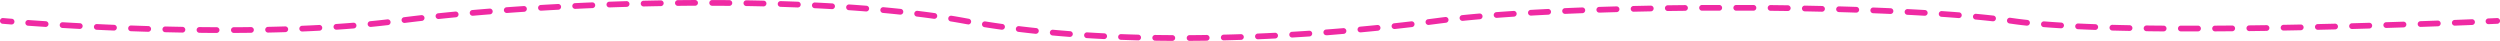 <svg xmlns="http://www.w3.org/2000/svg" viewBox="0 0 1745.62 28.53"><defs><style>.cls-1{fill:#ef2aa3;}</style></defs><title>línea menu</title><g id="Capa_2" data-name="Capa 2"><g id="home"><path class="cls-1" d="M8,17.09H7.82c-3.89-.31-6-.49-6-.49a2,2,0,0,1,.35-4s2.09.19,6,.49a2,2,0,0,1-.16,4Z"/><path class="cls-1" d="M830.63,28.53a2,2,0,0,1,0-4q6,0,11.94-.12h0a2,2,0,0,1,0,4q-6,.09-12,.12Zm-12,0h0q-6,0-12-.12a2,2,0,0,1,0-4h0q6,.09,11.93.12a2,2,0,0,1,0,4Zm35.86-.34a2,2,0,0,1,0-4q6-.14,11.93-.34a2,2,0,0,1,2.06,1.93,2,2,0,0,1-1.93,2.06q-6,.19-12,.34Zm-59.77,0h-.05c-4-.11-8-.23-12-.38a2,2,0,0,1-1.92-2.07,2,2,0,0,1,2.07-1.92c3.92.15,7.93.28,11.92.38a2,2,0,0,1-.05,4Zm83.67-.76a2,2,0,0,1-.08-4q6-.25,11.93-.55a2,2,0,0,1,.2,4q-6,.3-12,.55Zm-107.55-.15h-.1c-4-.2-8-.42-12-.67A2,2,0,0,1,757,24.47a2,2,0,0,1,2.12-1.87c3.92.24,7.92.47,11.91.67a2,2,0,0,1-.1,4ZM902.31,26.2a2,2,0,0,1-.12-4q6-.35,11.91-.75a2,2,0,0,1,.27,4q-5.94.4-11.95.75ZM747,25.77h-.15c-4-.3-8-.64-11.94-1a2,2,0,0,1,.36-4c3.89.35,7.89.68,11.88,1a2,2,0,0,1-.15,4ZM926.17,24.6a2,2,0,0,1-.15-4q6-.45,11.9-.95a2,2,0,1,1,.33,4q-5.92.5-11.93,1Zm-202.94-1H723c-4-.42-8-.88-11.9-1.35a2,2,0,0,1,.48-4c3.87.47,7.85.92,11.84,1.34a2,2,0,0,1-.21,4ZM151.3,23h0q-6,0-12-.09a2,2,0,0,1,0-4h0q5.92.06,11.94.09a2,2,0,0,1,0,4Zm12,0a2,2,0,0,1,0-4q5.95,0,11.94-.1h0a2,2,0,0,1,0,4q-6,.07-12,.1Zm-35.86-.25h0q-6.05-.11-12-.25a2,2,0,0,1,0-4h0q5.9.14,11.94.25a2,2,0,0,1,0,4Zm59.76,0a2,2,0,0,1,0-4q6-.13,11.93-.31a2,2,0,0,1,.13,4q-6,.19-12,.31ZM950,22.6a2,2,0,0,1-.18-4q6-.55,11.88-1.15a2,2,0,1,1,.4,4q-5.9.59-11.92,1.15Zm-846.51-.4h-.06q-6.09-.18-12-.4a2,2,0,1,1,.14-4q5.86.21,11.94.4a2,2,0,0,1-.06,4ZM211.06,22a2,2,0,0,1-.08-4c4-.17,8.05-.36,11.92-.57a2,2,0,1,1,.21,4c-3.88.21-7.91.4-12,.57ZM1530,21.91h-7.23a2,2,0,0,1,0-4h12a2,2,0,0,1,0,4Zm16.68,0a2,2,0,0,1,0-4l11.95-.09h0a2,2,0,0,1,0,4l-12,.09Zm-35.85,0h0q-6,0-12-.12a2,2,0,0,1,0-4h0q5.91.08,11.94.12a2,2,0,0,1,0,4Zm59.77-.19a2,2,0,0,1,0-4l12-.16h0a2,2,0,0,1,0,4l-12,.16Zm-83.68-.12h0q-6.08-.12-12-.27a2,2,0,0,1-1.95-2.05,2,2,0,0,1,2.05-1.95q5.87.16,11.94.27a2,2,0,0,1,0,4ZM79.59,21.34H79.5q-6.15-.26-12-.54a2,2,0,1,1,.19-4q5.79.28,11.93.54a2,2,0,0,1-.08,4Zm1514.9,0a2,2,0,0,1,0-4l12-.23h0a2,2,0,0,1,0,4l-12,.23ZM1463,20.89h-.07q-6.13-.22-12-.49a2,2,0,0,1,.19-4q5.81.27,11.92.49a2,2,0,0,1-.07,4Zm155.43-.08a2,2,0,0,1,0-4l12-.28a2,2,0,0,1,.1,4l-12,.28Zm-918.9-.07-.28,0c-4-.56-8-1.15-11.86-1.77a2,2,0,1,1,.63-4c3.86.61,7.83,1.21,11.79,1.76a2,2,0,0,1-.27,4Zm-464.57,0a2,2,0,0,1-.13-4c4-.27,8-.56,11.89-.88a2,2,0,0,1,.32,4c-3.9.32-7.92.61-12,.88Zm1407.38-.49a2,2,0,0,1-.05-4l12-.34a2,2,0,0,1,.12,4l-12,.34Zm-668.54,0a2,2,0,0,1-.22-4q6-.66,11.86-1.35a2,2,0,1,1,.47,4q-5.88.7-11.9,1.35ZM55.7,20.2h-.11c-4.17-.22-8.17-.45-12-.67a2,2,0,0,1,.24-4c3.78.22,7.76.45,11.93.67a2,2,0,0,1-.1,4Zm1383.39-.44H1439c-4.19-.25-8.21-.53-12-.83a2,2,0,1,1,.32-4c3.73.3,7.73.57,11.89.83a2,2,0,0,1-.12,4Zm227.14-.25a2,2,0,0,1-.06-4l12-.38a2,2,0,1,1,.13,4l-12,.38ZM31.82,18.79h-.13c-4.41-.29-8.41-.56-11.94-.81A2,2,0,1,1,20,14c3.53.25,7.52.52,11.92.81a2,2,0,0,1-.13,4Zm227,0a2,2,0,0,1-.19-4c4-.39,8-.82,11.85-1.27a2,2,0,1,1,.46,4c-3.86.45-7.87.88-11.92,1.28Zm1431.37,0a2,2,0,0,1-.07-4l12-.43a2,2,0,1,1,.15,4l-12,.43Zm23.91-.88a2,2,0,0,1-.08-4l12-.48a2,2,0,1,1,.16,4l-12,.48Zm-298.8,0H1415c-3.6-.39-7-.8-10-1.25l-1.88-.26a2,2,0,1,1,.55-4l1.9.27c3,.43,6.35.85,9.9,1.23a2,2,0,0,1-.21,4ZM997.53,17.4a2,2,0,0,1-.25-4l6.18-.8q2.78-.37,5.7-.72a2,2,0,0,1,.48,4q-2.9.35-5.65.71l-6.2.8ZM675.9,17a2,2,0,0,1-.36,0l-2.08-.38c-3.11-.57-6.36-1.14-9.66-1.67a2,2,0,0,1,.64-3.95c3.33.54,6.61,1.11,9.75,1.69l2.06.38a2,2,0,0,1-.35,4ZM282.53,16a2,2,0,0,1-.25-4q5.83-.73,11.89-1.43a2,2,0,1,1,.46,4q-6,.69-11.85,1.42Zm1109-1.14h-.22c-3.73-.42-7.72-.82-11.86-1.21a2,2,0,1,1,.37-4c4.17.39,8.18.8,11.93,1.22a2,2,0,0,1-.22,4Zm-370.26-.3a2,2,0,0,1-.2-4c3.81-.39,7.82-.77,11.93-1.12a2,2,0,0,1,.35,4c-4.09.36-8.09.73-11.88,1.12Zm-715-1.29a2,2,0,0,1-.21-4q5.87-.62,11.91-1.2a2,2,0,0,1,.38,4q-6,.58-11.88,1.19Zm346-.15-.28,0c-3.82-.54-7.8-1.06-11.82-1.55a2,2,0,0,1,.49-4c4,.5,8,1,11.89,1.56a2,2,0,0,1-.28,4Zm715.42-.5h-.16q-5.77-.46-11.9-.88a2,2,0,0,1,.27-4q6.15.42,11.95.88a2,2,0,0,1-.16,4Zm-322.62-.15a2,2,0,0,1-.15-4q5.84-.44,11.95-.84a2,2,0,1,1,.26,4q-6.09.4-11.91.84ZM1343.86,11h-.12q-5.84-.35-11.92-.66a2,2,0,1,1,.21-4q6.1.31,12,.66a2,2,0,0,1-.12,4ZM330.09,11a2,2,0,0,1-.17-4q5.9-.52,11.93-1a2,2,0,0,1,.32,4q-6,.48-11.9,1ZM1069,10.9a2,2,0,0,1-.11-4q5.88-.34,12-.64a2,2,0,0,1,.2,4q-6.06.3-11.93.64Zm-440.39-.69h-.21c-3.85-.41-7.84-.81-11.87-1.18a2,2,0,0,1,.37-4c4,.37,8.05.77,11.92,1.18a2,2,0,0,1-.21,4ZM1320,9.74h-.09q-5.88-.26-11.94-.5A2,2,0,0,1,1306,7.17a2,2,0,0,1,2.08-1.92q6.06.23,12,.5a2,2,0,0,1-.09,4Zm-227.13-.05a2,2,0,0,1-.09-4q5.91-.26,12-.49a2,2,0,0,1,.15,4q-6,.23-11.94.49ZM353.92,9.06a2,2,0,0,1-.14-4q5.92-.43,11.94-.83a2,2,0,0,1,.27,4q-6,.4-11.91.83Zm942.16-.24H1296q-5.91-.2-11.94-.37a2,2,0,0,1,.11-4q6,.17,12,.37a2,2,0,0,1-.07,4Zm-179.34,0a2,2,0,0,1-.06-4q5.93-.19,12-.36h.06a2,2,0,0,1,.05,4q-6,.17-11.94.36Zm155.43-.64h0l-11.95-.25a2,2,0,0,1,0-4h0l12,.25a2,2,0,0,1,0,4Zm-131.52,0a2,2,0,0,1,0-4l12-.25a2,2,0,0,1,2,2,2,2,0,0,1-2,2l-11.95.25ZM604.77,8h-.16q-5.88-.47-11.9-.88a2,2,0,0,1,.27-4c4,.27,8,.57,11.95.88a2,2,0,0,1-.16,4Zm643.49-.31h0l-11.95-.15a2,2,0,0,1,0-4h0l12,.15a2,2,0,0,1,0,4Zm-83.71,0a2,2,0,0,1,0-4l12-.14h0a2,2,0,0,1,0,4l-11.94.14ZM377.78,7.47a2,2,0,0,1-.12-4q5.94-.36,12-.68a2,2,0,0,1,.21,4q-6,.32-11.92.68Zm846.56,0h0l-12,0a2,2,0,0,1,0-4h0l12,0a2,2,0,0,1,0,4Zm-35.88,0a2,2,0,0,1,0-4l12,0h0a2,2,0,0,1,0,4l-11.95,0ZM580.91,6.37h-.12q-5.91-.34-11.92-.63a2,2,0,1,1,.19-4q6,.29,12,.64a2,2,0,0,1-.11,4ZM401.66,6.19a2,2,0,0,1-.09-4q5.95-.28,11.95-.53a2,2,0,0,1,.16,4q-6,.25-11.92.53Zm23.88-1a2,2,0,0,1-.07-4q6-.21,12-.39a2,2,0,0,1,2.06,1.94,2,2,0,0,1-1.94,2.06q-6,.17-11.93.38ZM557,5.21h-.08Q551,5,545,4.78a2,2,0,0,1,.13-4q6,.19,12,.42a2,2,0,0,1-.08,4Zm-107.6-.7a2,2,0,0,1,0-4q6-.14,12-.24h0a2,2,0,0,1,0,4q-6,.1-11.94.24Zm83.7-.05h0q-5.94-.14-11.94-.24a2,2,0,0,1,0-4h0q6,.1,12,.24a2,2,0,0,1,0,4ZM473.34,4.1a2,2,0,0,1,0-4q6-.06,12-.09h0a2,2,0,0,1,0,4q-6,0-11.95.09Zm35.88,0h0q-6-.05-11.94-.07a2,2,0,0,1,0-4h0q6,0,12,.07a2,2,0,0,1,0,4Z"/><path class="cls-1" d="M1737.63,16.87a2,2,0,0,1-.08-4l6-.27a2,2,0,1,1,.19,4l-6,.27Z"/></g></g></svg>